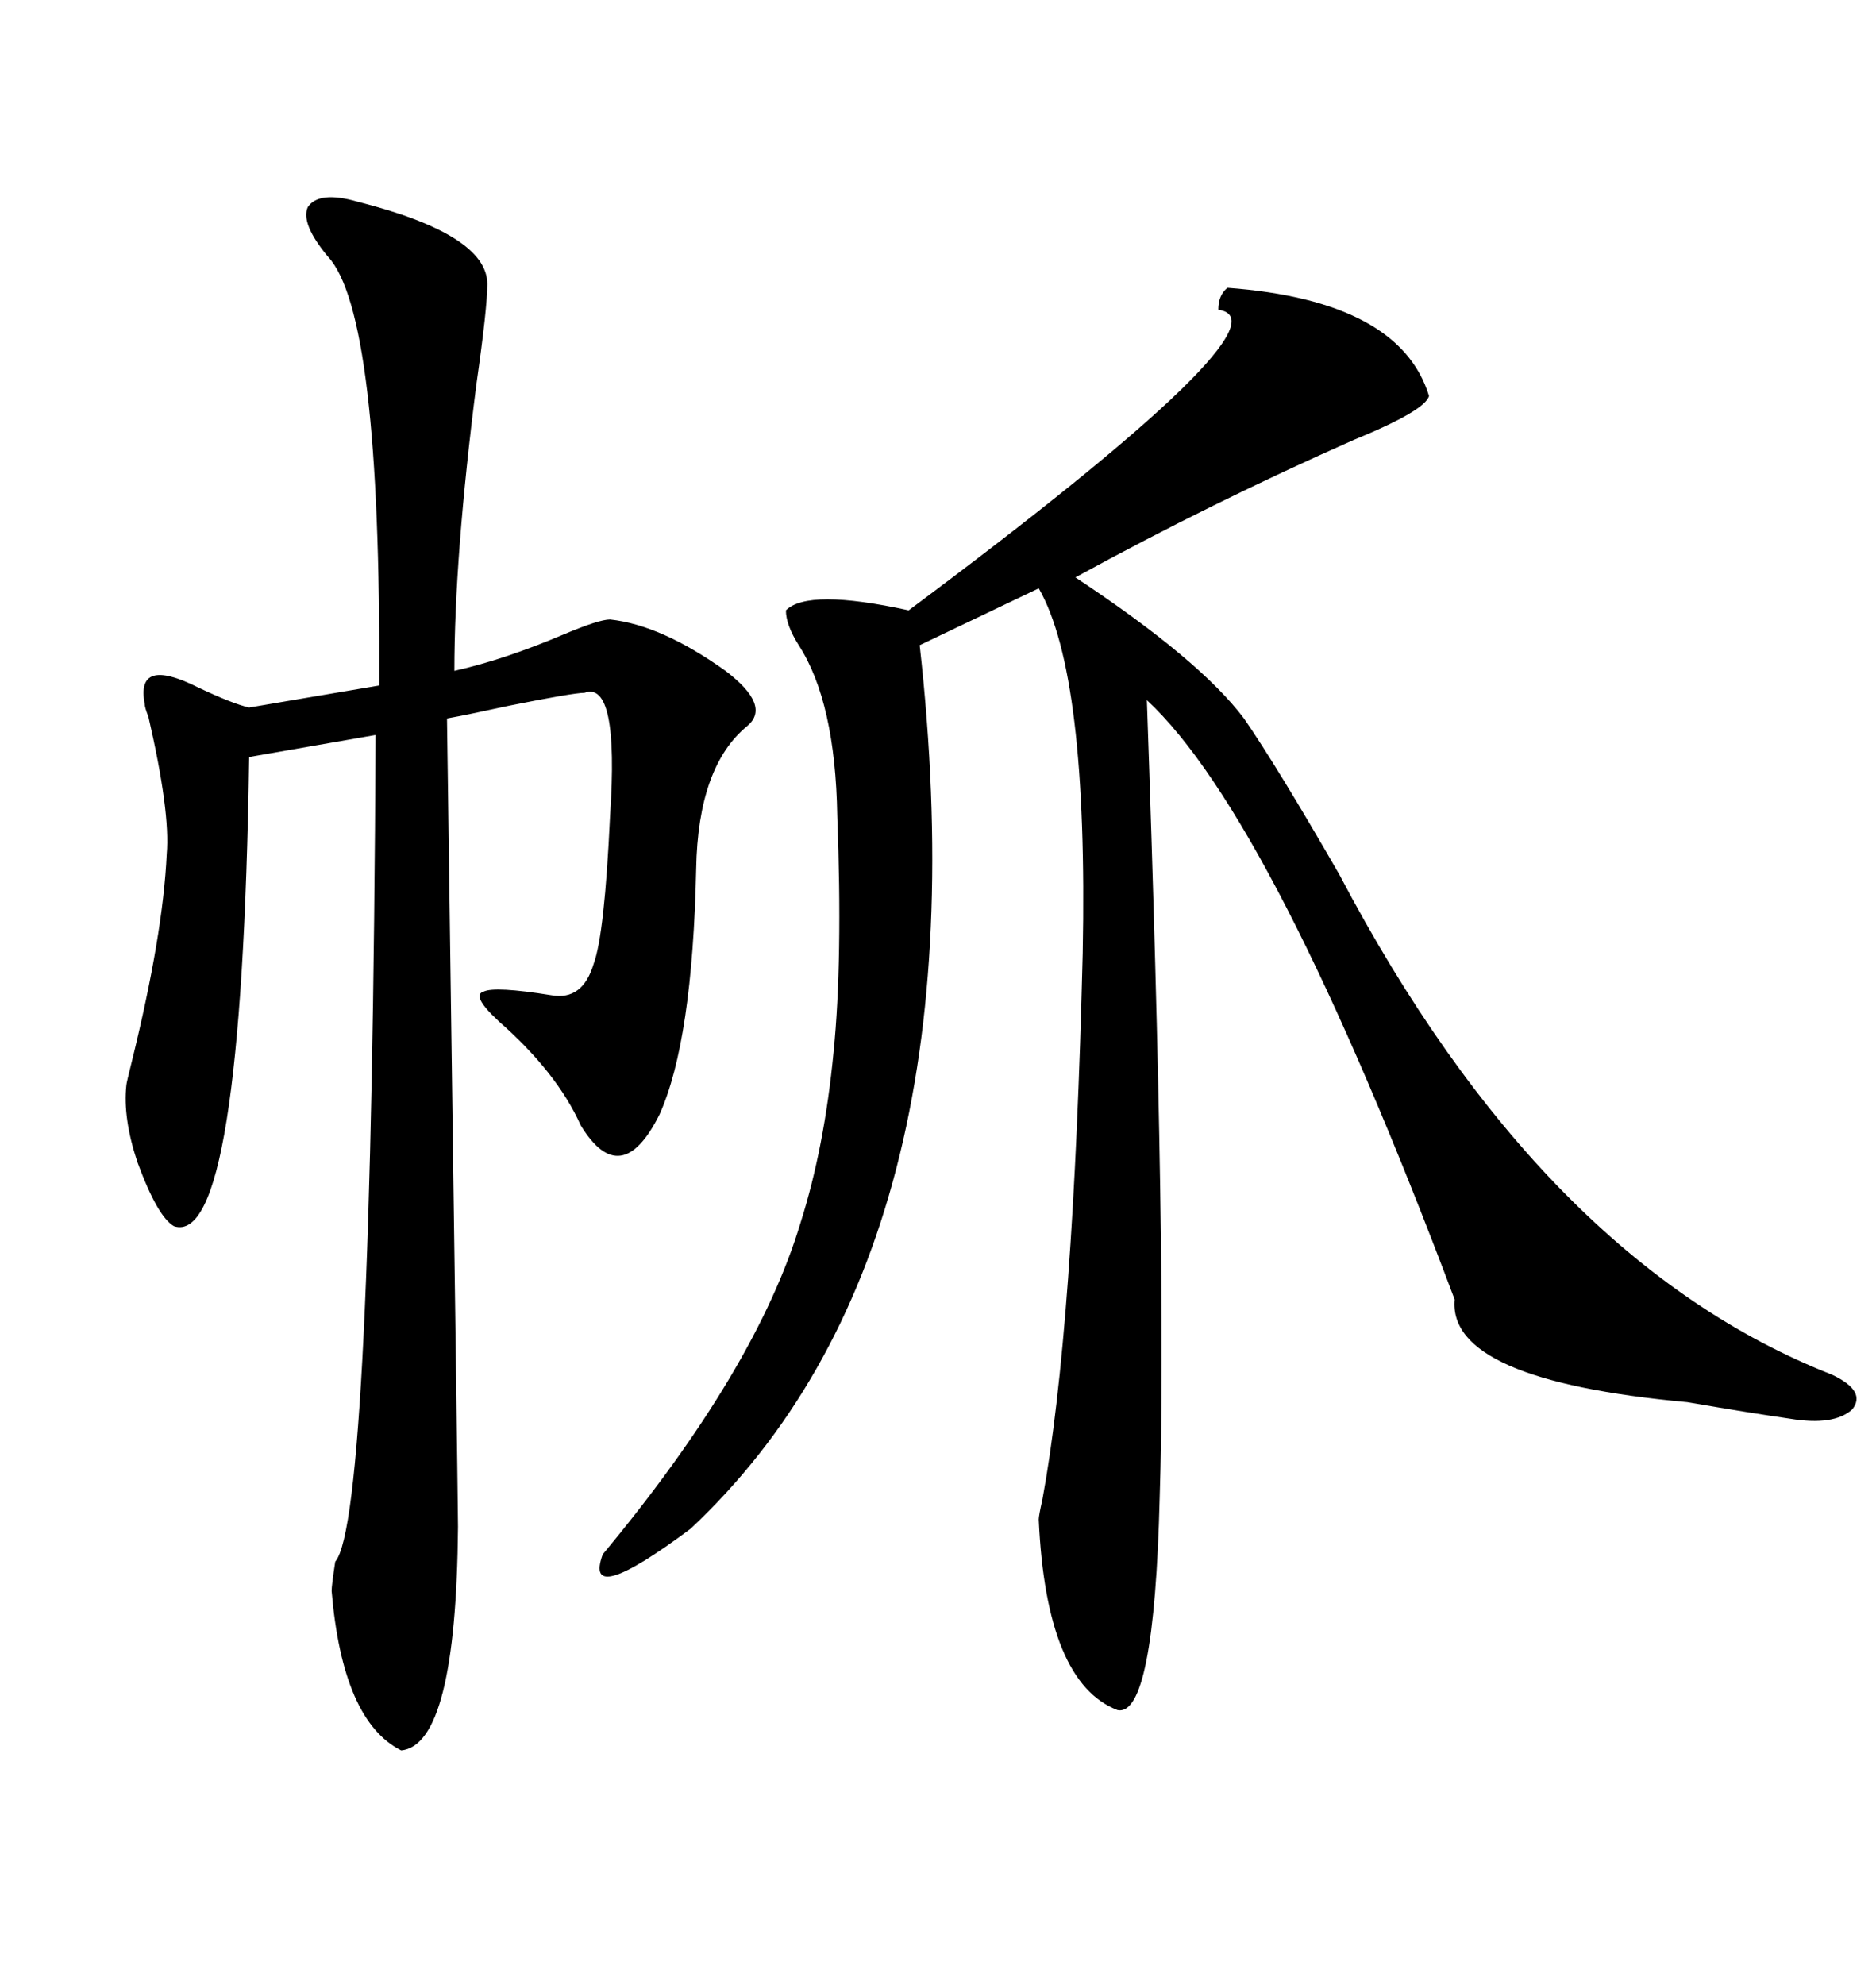 <svg xmlns="http://www.w3.org/2000/svg" xmlns:xlink="http://www.w3.org/1999/xlink" width="300" height="317.285"><path d="M196.29 46.00L196.29 46.00Q223.83 48.05 228.52 63.28L228.52 63.28Q227.93 65.63 216.50 70.31L216.50 70.31Q193.95 80.27 171.97 92.29L171.97 92.29Q191.89 105.47 198.93 114.84L198.93 114.84Q204.20 122.46 214.16 139.75L214.16 139.75Q246.68 201.56 292.97 219.73L292.97 219.73Q298.54 222.36 296.19 225.29L296.19 225.29Q293.26 227.93 286.23 226.76L286.23 226.76Q280.08 225.88 269.82 224.12L269.82 224.12Q231.45 220.61 232.62 207.71L232.62 207.71Q203.61 130.66 183.40 111.91L183.40 111.91Q186.62 203.32 185.45 239.36L185.45 239.36Q184.57 274.51 178.71 273.34L178.71 273.34Q167.29 268.95 166.11 242.87L166.11 242.87Q166.11 242.29 166.70 239.65L166.70 239.65Q171.68 212.70 173.14 152.34L173.14 152.34Q174.02 107.81 166.11 94.04L166.11 94.04L147.07 103.13Q157.91 199.80 110.45 244.34L110.45 244.34Q93.16 257.23 96.39 248.44L96.39 248.44Q121.00 218.85 128.03 195.41L128.03 195.41Q131.84 183.40 133.30 168.16L133.30 168.16Q134.77 153.52 133.89 130.37L133.89 130.37Q133.59 112.21 127.73 103.13L127.73 103.13Q125.68 99.90 125.68 97.56L125.68 97.56Q129.20 94.04 145.31 97.56L145.31 97.56Q207.42 51.27 194.82 49.51L194.82 49.51Q194.82 47.17 196.29 46.00ZM57.13 32.23L57.13 32.23Q77.93 37.50 77.93 45.41L77.93 45.41Q77.93 49.22 76.17 61.52L76.17 61.52Q72.66 89.06 72.66 107.23L72.66 107.23Q80.57 105.47 90.23 101.37L90.23 101.37Q95.80 99.02 97.56 99.02L97.56 99.02Q105.76 99.90 116.02 107.23L116.02 107.23Q123.34 112.79 119.53 116.02L119.53 116.02Q111.62 122.46 111.33 138.87L111.33 138.87Q110.74 166.41 105.47 178.13L105.47 178.13Q99.32 190.43 92.87 179.88L92.87 179.88Q89.06 171.39 79.69 163.18L79.69 163.18Q75.29 159.08 77.34 158.50L77.34 158.50Q79.10 157.62 88.18 159.08L88.18 159.08Q93.16 159.96 94.92 154.10L94.92 154.10Q96.68 149.41 97.56 130.37L97.56 130.37Q99.02 108.69 93.46 110.74L93.46 110.74Q91.70 110.74 81.45 112.79L81.45 112.79Q74.71 114.26 71.48 114.84L71.48 114.84Q73.24 240.53 73.24 244.04L73.24 244.04Q72.95 278.91 64.16 279.79L64.16 279.79Q54.79 275.10 53.03 254.30L53.03 254.30Q53.03 253.42 53.61 249.61L53.61 249.61Q59.47 242.87 60.06 117.48L60.06 117.48L39.84 121.00Q38.67 199.51 27.83 196.00L27.83 196.00Q25.20 194.53 21.97 185.74L21.97 185.74Q19.63 178.71 20.21 173.44L20.21 173.44Q20.21 173.14 21.09 169.63L21.09 169.63Q26.07 149.41 26.66 136.52L26.66 136.52Q27.25 129.79 23.73 114.55L23.73 114.55Q23.14 113.09 23.14 112.50L23.14 112.50Q21.68 104.88 31.64 109.86L31.64 109.86Q37.21 112.50 39.84 113.09L39.84 113.09L60.64 109.57Q60.94 50.10 52.44 41.02L52.44 41.02Q48.05 35.74 49.22 33.11L49.22 33.11Q50.98 30.47 57.13 32.23Z"/></svg>